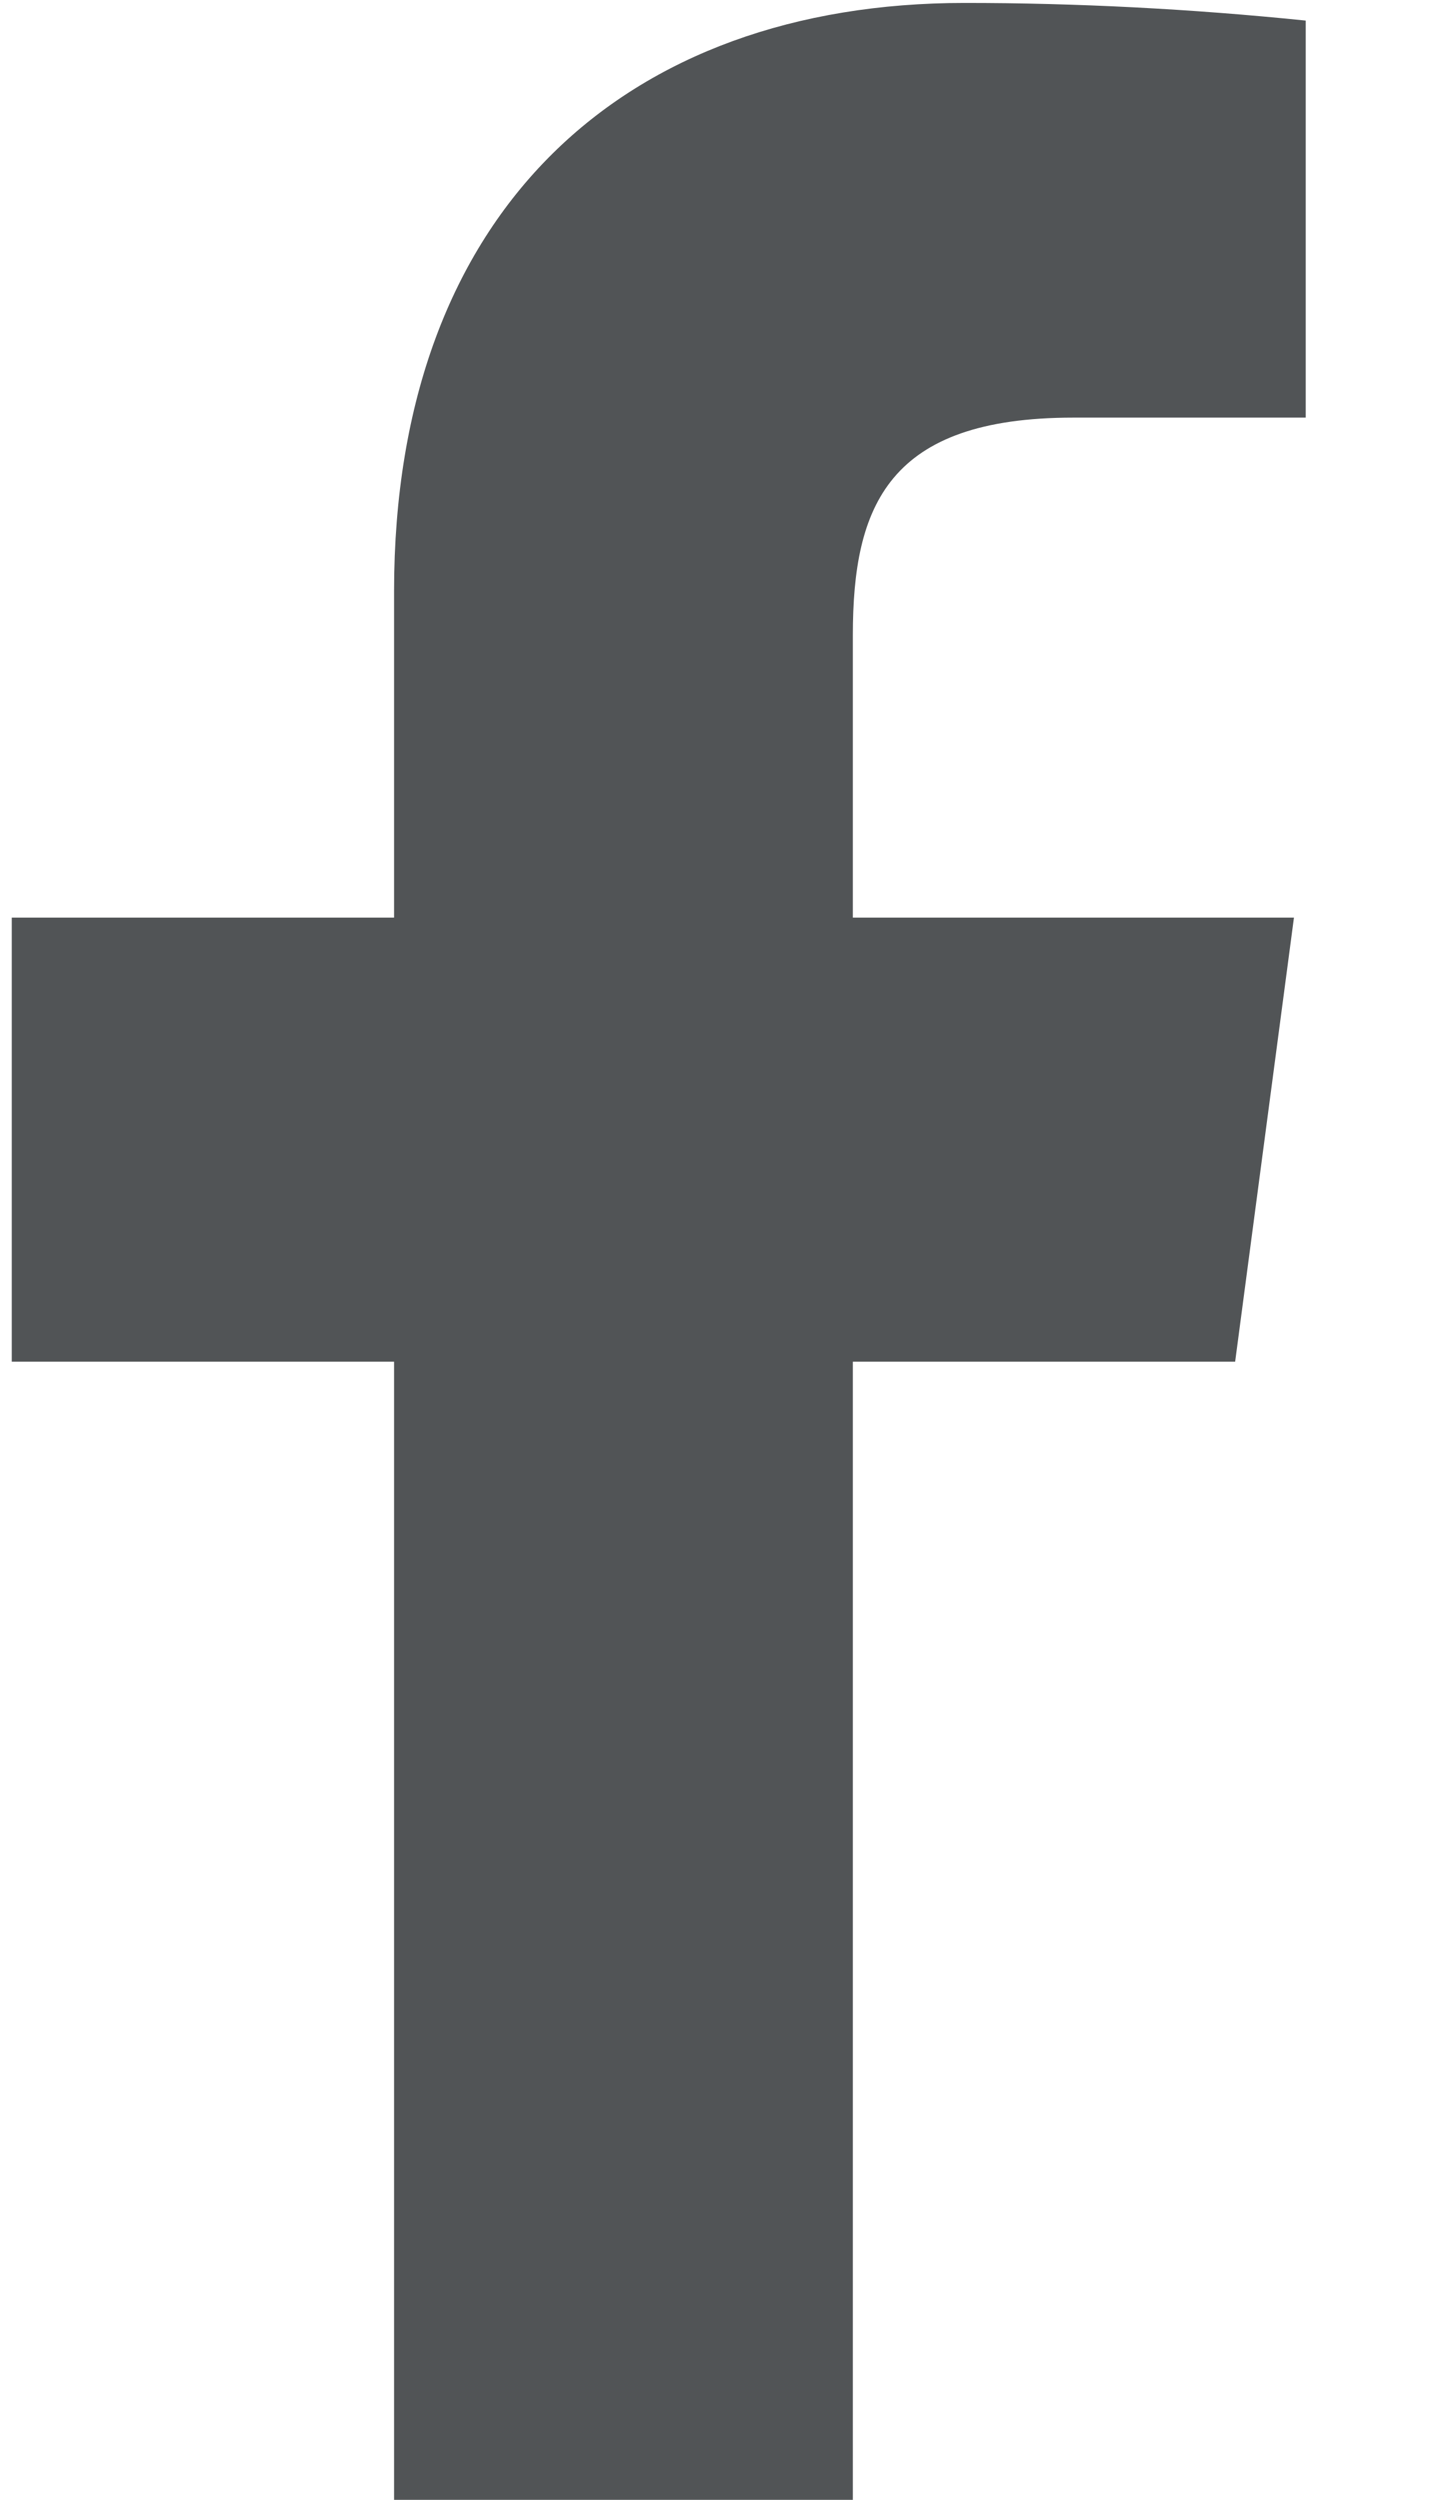 <?xml version="1.0" encoding="utf-8"?>
<!-- Generator: Adobe Illustrator 22.1.0, SVG Export Plug-In . SVG Version: 6.00 Build 0)  -->
<svg version="1.1" id="Ebene_1" xmlns="http://www.w3.org/2000/svg" xmlns:xlink="http://www.w3.org/1999/xlink" x="0px" y="0px"
	 viewBox="0 0 49 85" style="enable-background:new 0 0 49 85;" xml:space="preserve">
<style type="text/css">
	.st0{fill:#515456;}
</style>
<path id="f" class="st0" d="M29,85V46.3h13l2-15.1H29v-9.6c0-4.4,1.2-7.4,7.5-7.4h7.9V0.7c-3.9-0.4-7.8-0.6-11.6-0.6
	c-11.5,0-19.4,7-19.4,20v11.1h-13v15.1h13V85H29z"/>
</svg>
